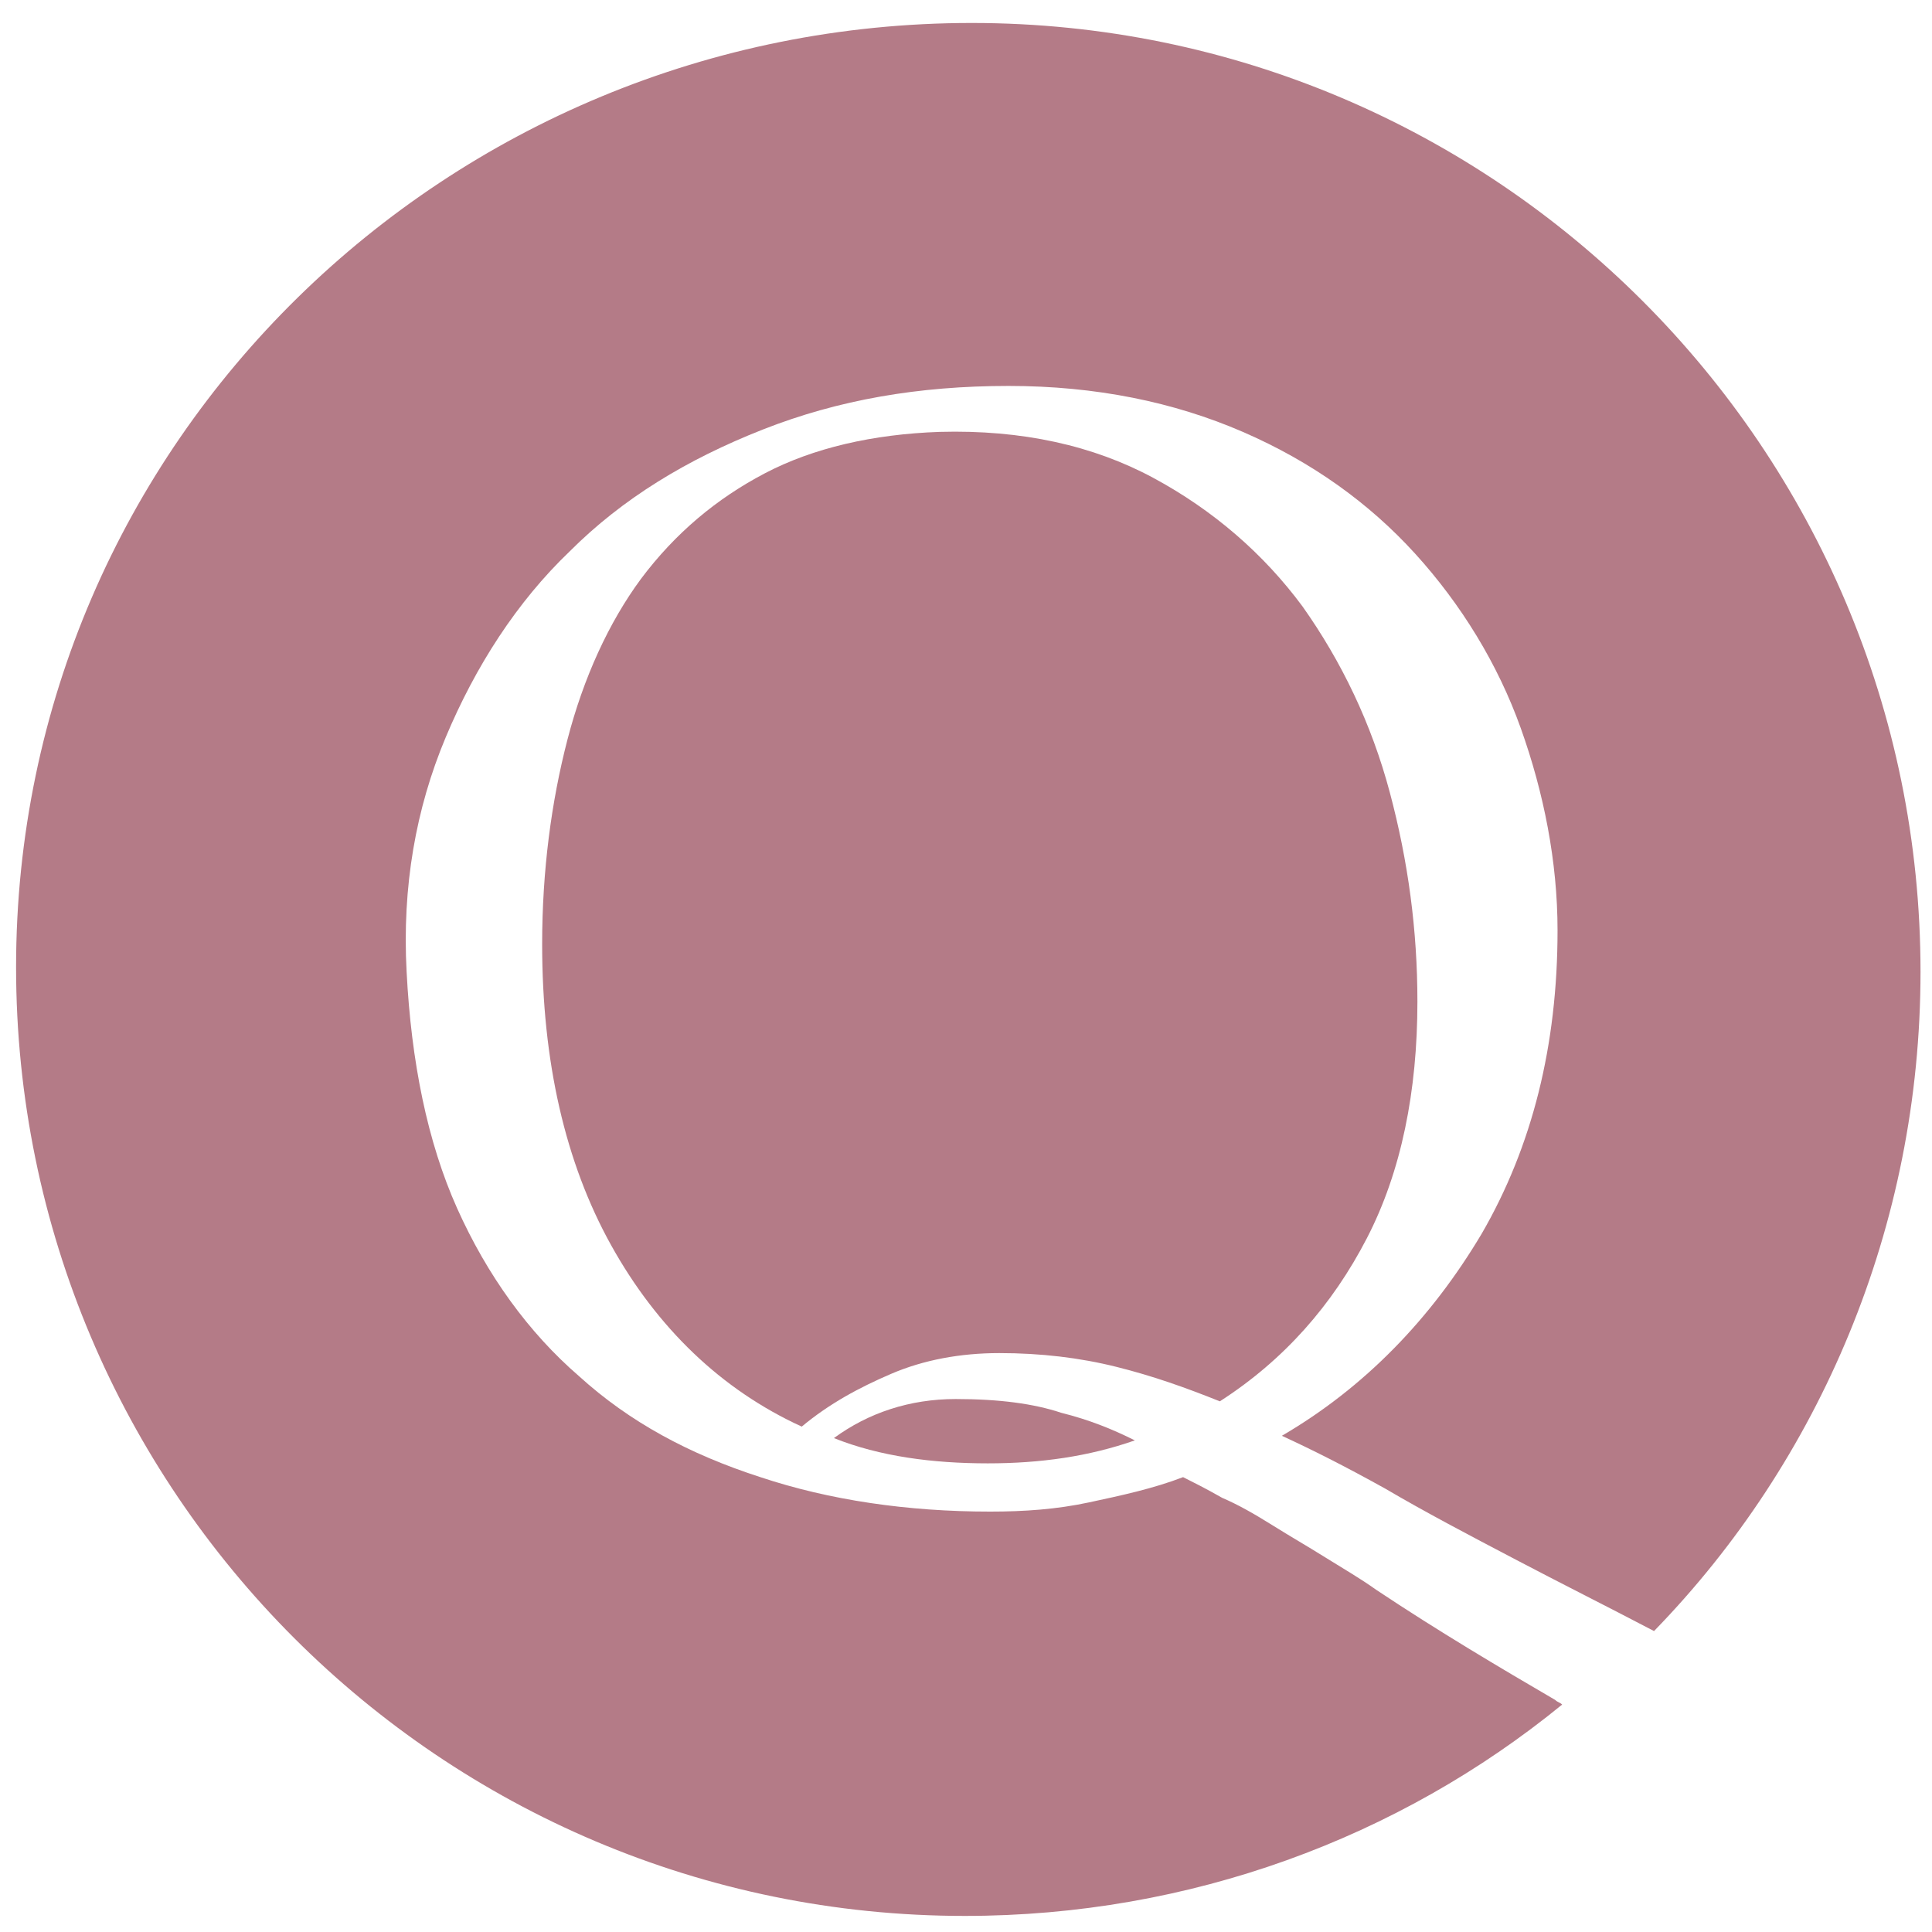 <?xml version="1.0" encoding="utf-8"?>
<!-- Generator: Adobe Illustrator 27.7.0, SVG Export Plug-In . SVG Version: 6.00 Build 0)  -->
<svg version="1.1" id="レイヤー_1" xmlns="http://www.w3.org/2000/svg" xmlns:xlink="http://www.w3.org/1999/xlink" x="0px"
	 y="0px" viewBox="0 0 84.1 84.1" style="enable-background:new 0 0 84.1 84.1;" xml:space="preserve">
<style type="text/css">
	.st0{fill:#B47B87;}
</style>
<g>
	<path class="st0" d="M59.5,53.9c1.5-2.9,2.2-6.4,2.2-10.3c0-3.1-0.4-6.1-1.2-9.1c-0.8-3-2.1-5.7-3.8-8.1c-1.7-2.3-3.9-4.2-6.5-5.6
		c-2.6-1.4-5.7-2.1-9.3-2c-2.9,0.1-5.5,0.7-7.6,1.8c-2.1,1.1-3.9,2.6-5.4,4.6c-1.4,1.9-2.5,4.3-3.2,7c-0.7,2.7-1.1,5.7-1.1,8.9
		c0,5.1,1,9.5,3,13.1c2,3.6,4.8,6.3,8.3,7.9c1.2-1,2.5-1.7,3.9-2.3c1.4-0.6,3-0.9,4.7-0.9c1.8,0,3.5,0.2,5.1,0.6
		c1.6,0.4,3,0.9,4.5,1.5C55.9,59.2,58,56.8,59.5,53.9z"/>
	<path class="st0" d="M67.7,74c-2.4-1.4-5.1-3-7.8-4.8c-0.7-0.5-1.4-0.9-2.2-1.4c-0.8-0.5-1.5-0.9-2.3-1.4c-0.8-0.5-1.5-0.9-2.2-1.2
		c-0.7-0.4-1.3-0.7-1.7-0.9c-1.3,0.5-2.7,0.8-4.1,1.1c-1.4,0.3-2.8,0.4-4.3,0.4c-3.6,0-7-0.5-10-1.5c-3.1-1-5.7-2.4-7.9-4.4
		c-2.2-1.9-4-4.4-5.3-7.3c-1.3-2.9-2-6.4-2.2-10.3c-0.2-3.7,0.4-7.1,1.7-10.2c1.3-3.1,3.1-5.9,5.4-8.1c2.3-2.3,5.1-4,8.4-5.3
		c3.3-1.3,6.8-1.9,10.7-1.9c3.8,0,7.2,0.7,10.2,2c3,1.3,5.5,3.1,7.5,5.3c2,2.2,3.6,4.8,4.6,7.6c1,2.8,1.6,5.8,1.6,8.8
		c0,5-1.1,9.4-3.3,13.2c-2.2,3.7-5.1,6.7-8.7,8.8c1.3,0.6,2.7,1.3,4.5,2.3c1.7,1,3.6,2,5.7,3.1c1.9,1,3.9,2,6,3.1
		c7.2-7.4,11.6-17.6,11.6-28.7c0-22.8-18.5-41.3-41.3-41.3S0.7,19.2,0.7,42.1c0,22.8,18.5,41.3,41.3,41.3c9.8,0,18.9-3.4,26-9.2
		C67.9,74.1,67.8,74.1,67.7,74z"/>
	<path class="st0" d="M41.6,60.9c-2,0-3.8,0.6-5.3,1.7c2,0.8,4.3,1.1,6.7,1.1c2.3,0,4.4-0.3,6.4-1c-1-0.5-2-0.9-3.2-1.2
		C45,61.1,43.5,60.9,41.6,60.9z"/>
</g>
</svg>
